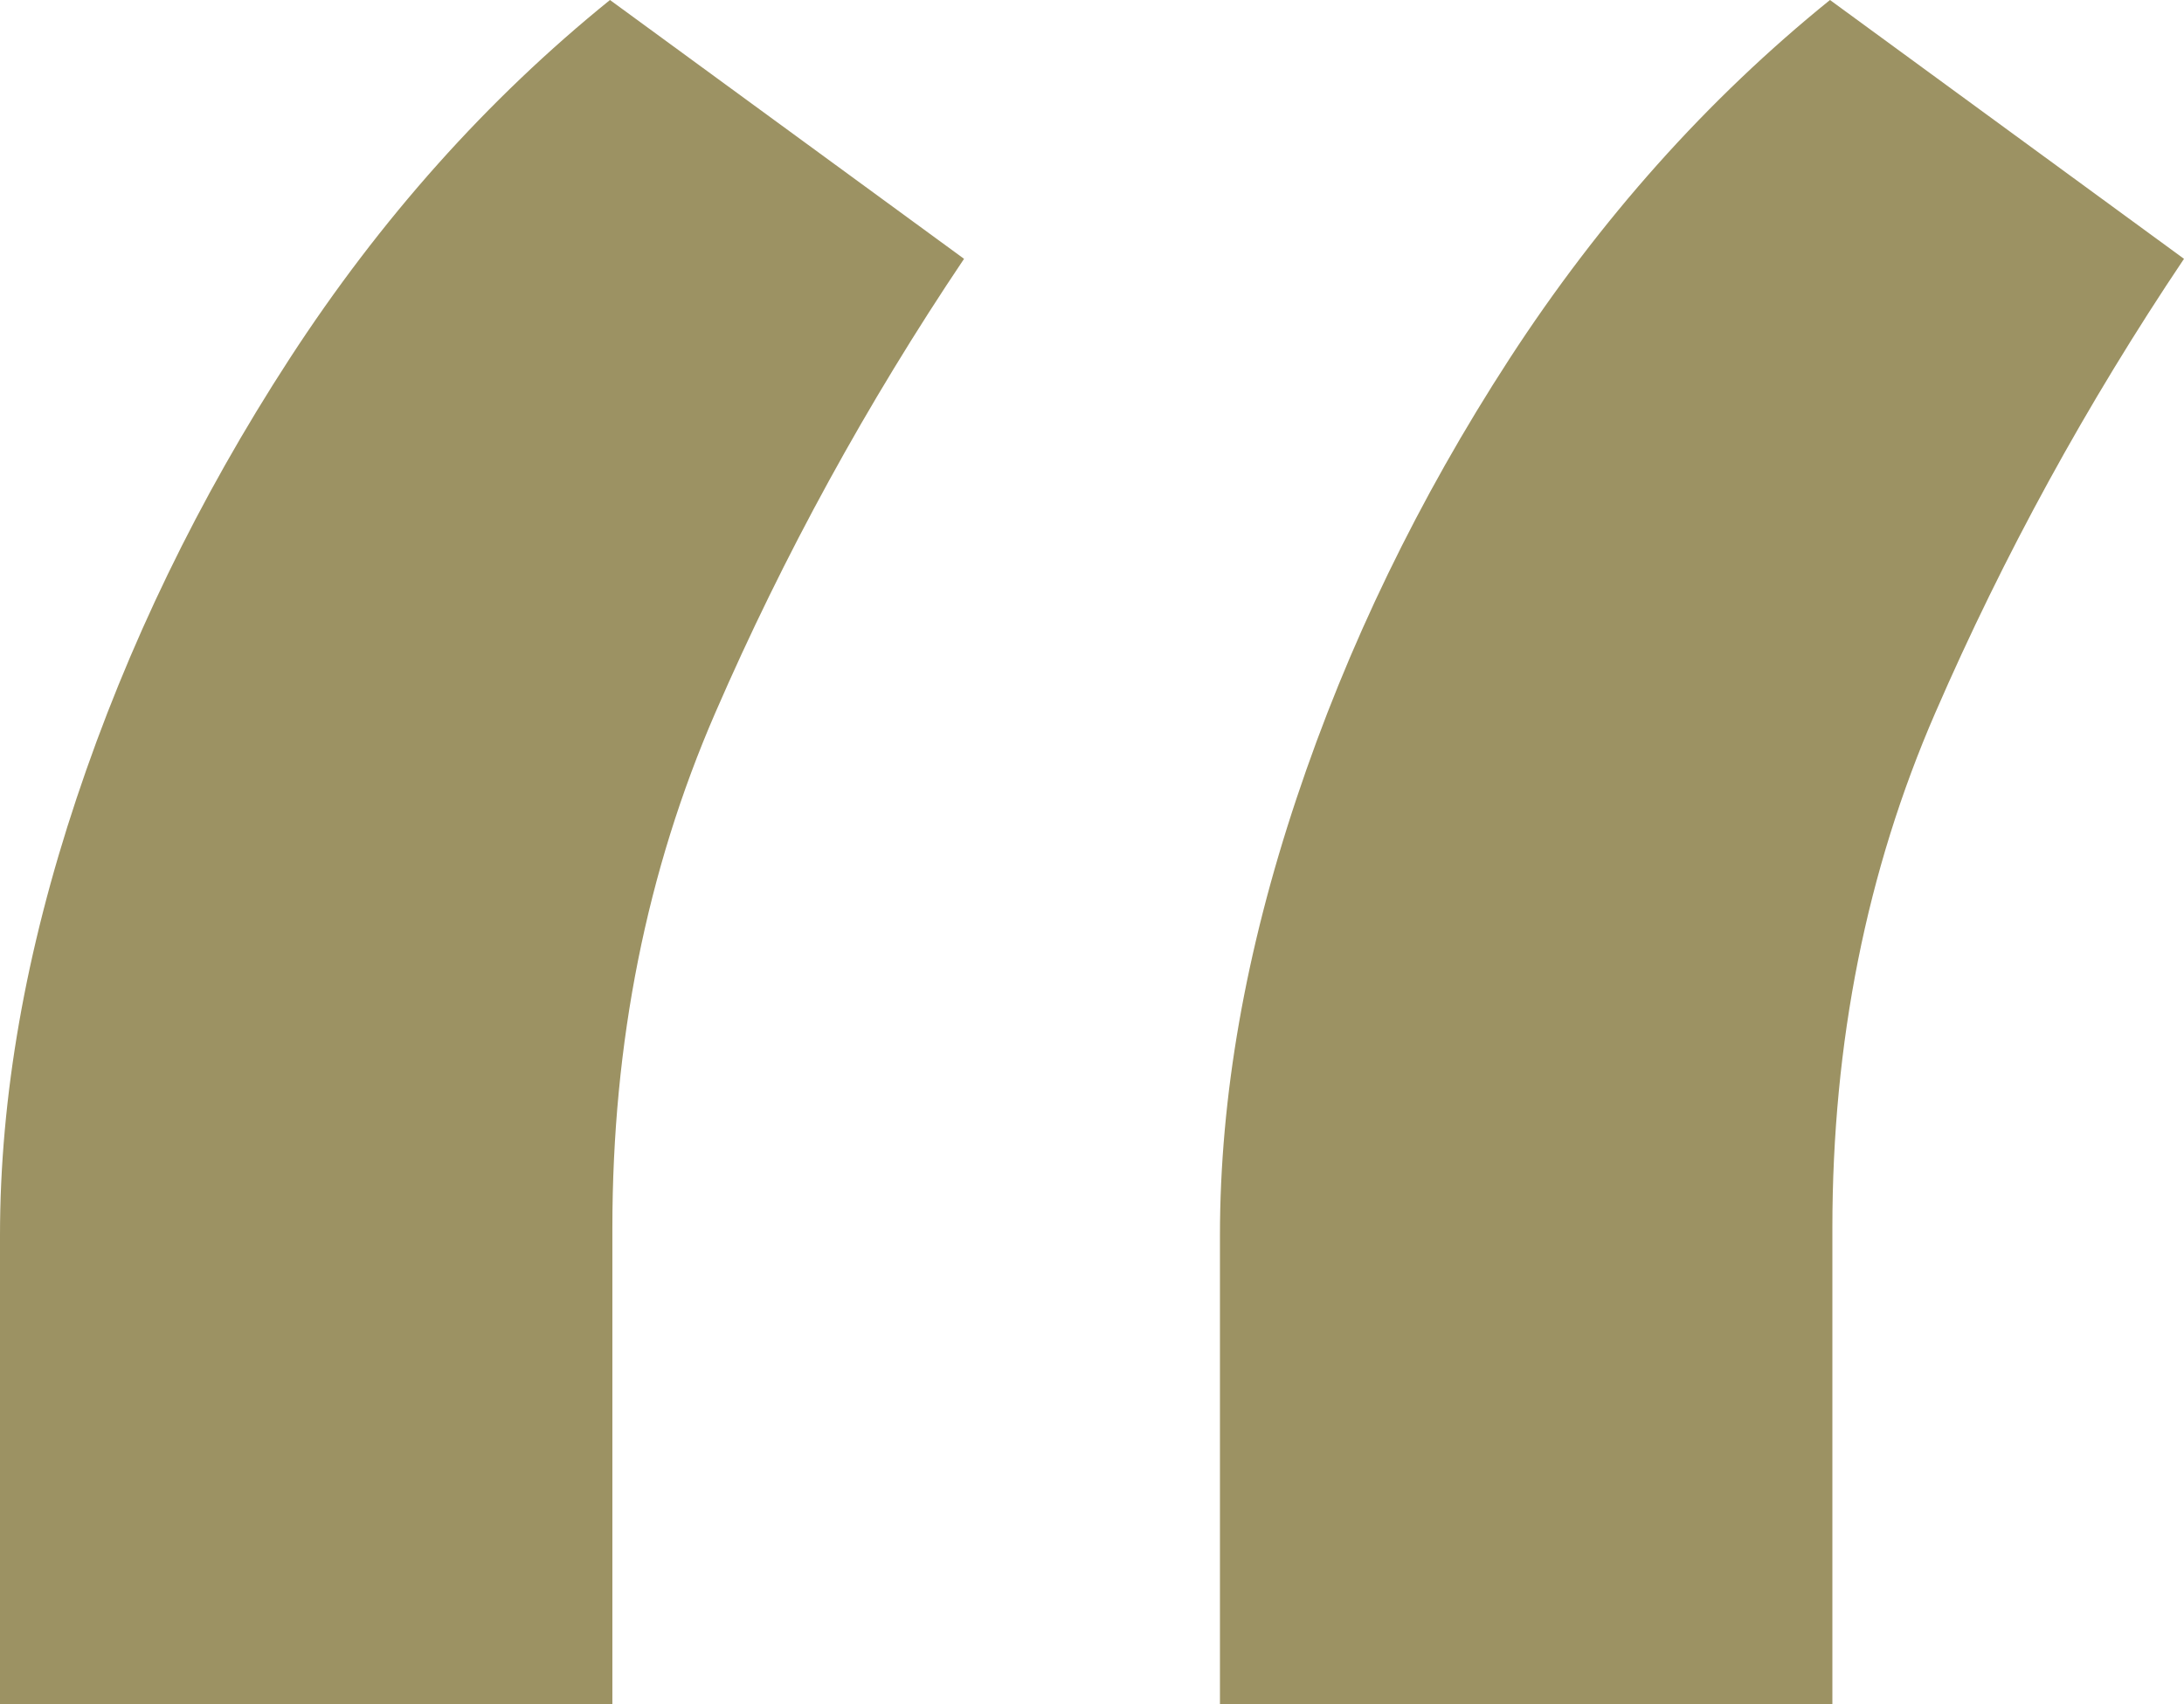 <svg width="41" height="32" viewBox="0 0 41 32" fill="none" xmlns="http://www.w3.org/2000/svg">
<path d="M0 32V23.198C0 20.6 0.479 17.864 1.437 14.991C2.395 12.118 3.727 9.368 5.434 6.739C7.14 4.111 9.146 1.864 11.451 0L18.098 4.86C16.271 7.58 14.714 10.422 13.427 13.387C12.14 16.352 11.496 19.576 11.496 23.06V32H0ZM22.902 32V23.198C22.902 20.6 23.381 17.864 24.34 14.991C25.298 12.118 26.63 9.368 28.336 6.739C30.043 4.111 32.049 1.864 34.354 0L41 4.86C39.174 7.58 37.617 10.422 36.33 13.387C35.042 16.352 34.399 19.576 34.399 23.06V32H22.902Z" fill="#9C9263"/>
</svg>
